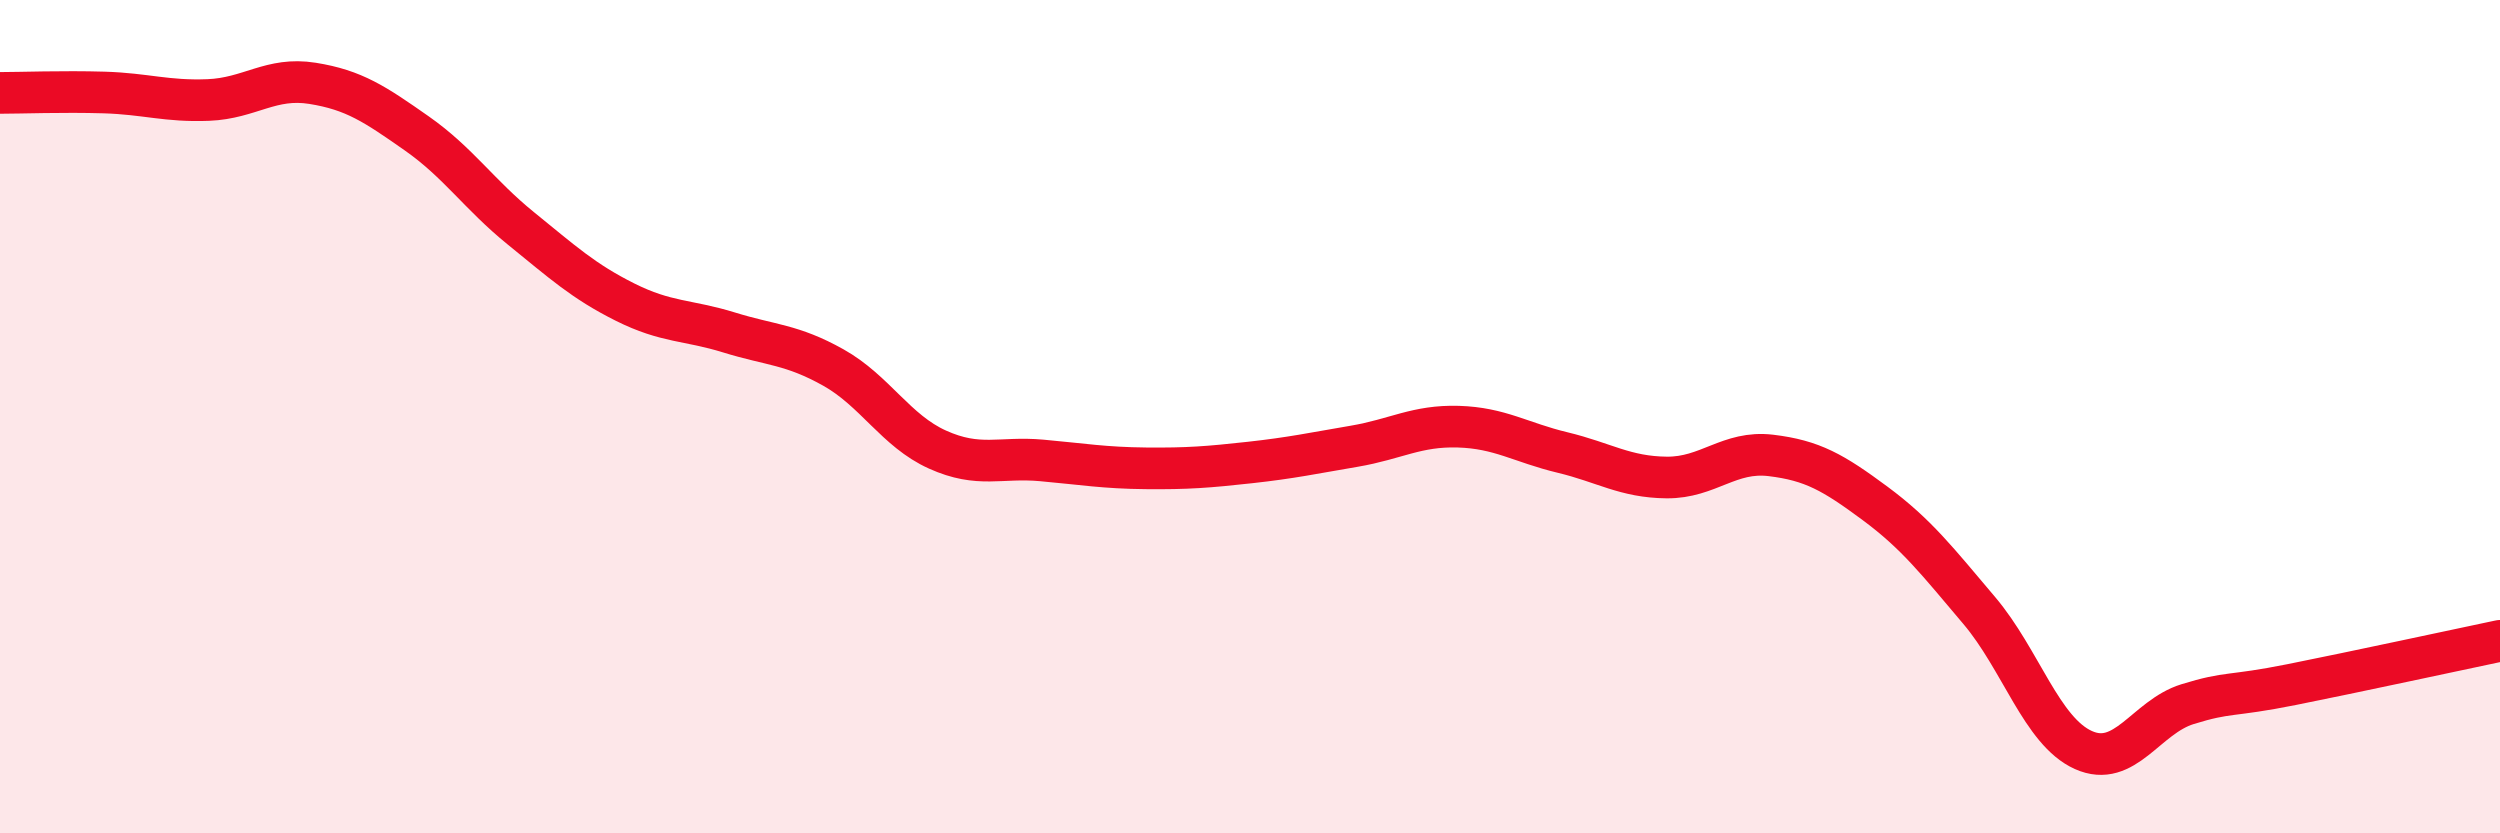 
    <svg width="60" height="20" viewBox="0 0 60 20" xmlns="http://www.w3.org/2000/svg">
      <path
        d="M 0,2.23 C 0.5,2.23 1.5,2.19 2.5,2.22 C 3.5,2.25 4,2.44 5,2.4 C 6,2.36 6.5,1.84 7.5,2 C 8.5,2.16 9,2.5 10,3.2 C 11,3.9 11.5,4.67 12.5,5.48 C 13.5,6.29 14,6.75 15,7.25 C 16,7.75 16.5,7.67 17.5,7.98 C 18.5,8.29 19,8.26 20,8.82 C 21,9.38 21.5,10.34 22.5,10.79 C 23.5,11.24 24,10.96 25,11.05 C 26,11.14 26.5,11.23 27.5,11.24 C 28.5,11.25 29,11.21 30,11.1 C 31,10.99 31.5,10.88 32.5,10.71 C 33.5,10.54 34,10.21 35,10.24 C 36,10.27 36.5,10.62 37.5,10.86 C 38.5,11.1 39,11.45 40,11.46 C 41,11.47 41.5,10.81 42.5,10.93 C 43.5,11.05 44,11.34 45,12.08 C 46,12.82 46.5,13.47 47.5,14.65 C 48.5,15.83 49,17.55 50,18 C 51,18.45 51.5,17.21 52.5,16.9 C 53.5,16.59 53.5,16.73 55,16.43 C 56.5,16.13 59,15.59 60,15.38L60 20L0 20Z"
        fill="#EB0A25"
        opacity="0.1"
        stroke-linecap="round"
        stroke-linejoin="round"
      />
      <path
        d="M 0,2.23 C 0.5,2.23 1.5,2.19 2.5,2.22 C 3.5,2.25 4,2.44 5,2.4 C 6,2.36 6.5,1.84 7.5,2 C 8.5,2.16 9,2.5 10,3.2 C 11,3.9 11.5,4.67 12.5,5.48 C 13.5,6.29 14,6.75 15,7.25 C 16,7.75 16.5,7.67 17.5,7.98 C 18.5,8.29 19,8.26 20,8.82 C 21,9.38 21.5,10.34 22.5,10.79 C 23.5,11.24 24,10.96 25,11.05 C 26,11.14 26.5,11.23 27.5,11.24 C 28.5,11.25 29,11.21 30,11.1 C 31,10.99 31.5,10.88 32.5,10.71 C 33.5,10.54 34,10.21 35,10.24 C 36,10.27 36.5,10.62 37.5,10.86 C 38.5,11.1 39,11.45 40,11.46 C 41,11.47 41.5,10.81 42.5,10.93 C 43.5,11.05 44,11.34 45,12.08 C 46,12.82 46.5,13.47 47.5,14.65 C 48.5,15.83 49,17.55 50,18 C 51,18.45 51.5,17.21 52.5,16.9 C 53.5,16.59 53.5,16.73 55,16.43 C 56.5,16.13 59,15.59 60,15.38"
        stroke="#EB0A25"
        stroke-width="1"
        fill="none"
        stroke-linecap="round"
        stroke-linejoin="round"
      />
    </svg>
  